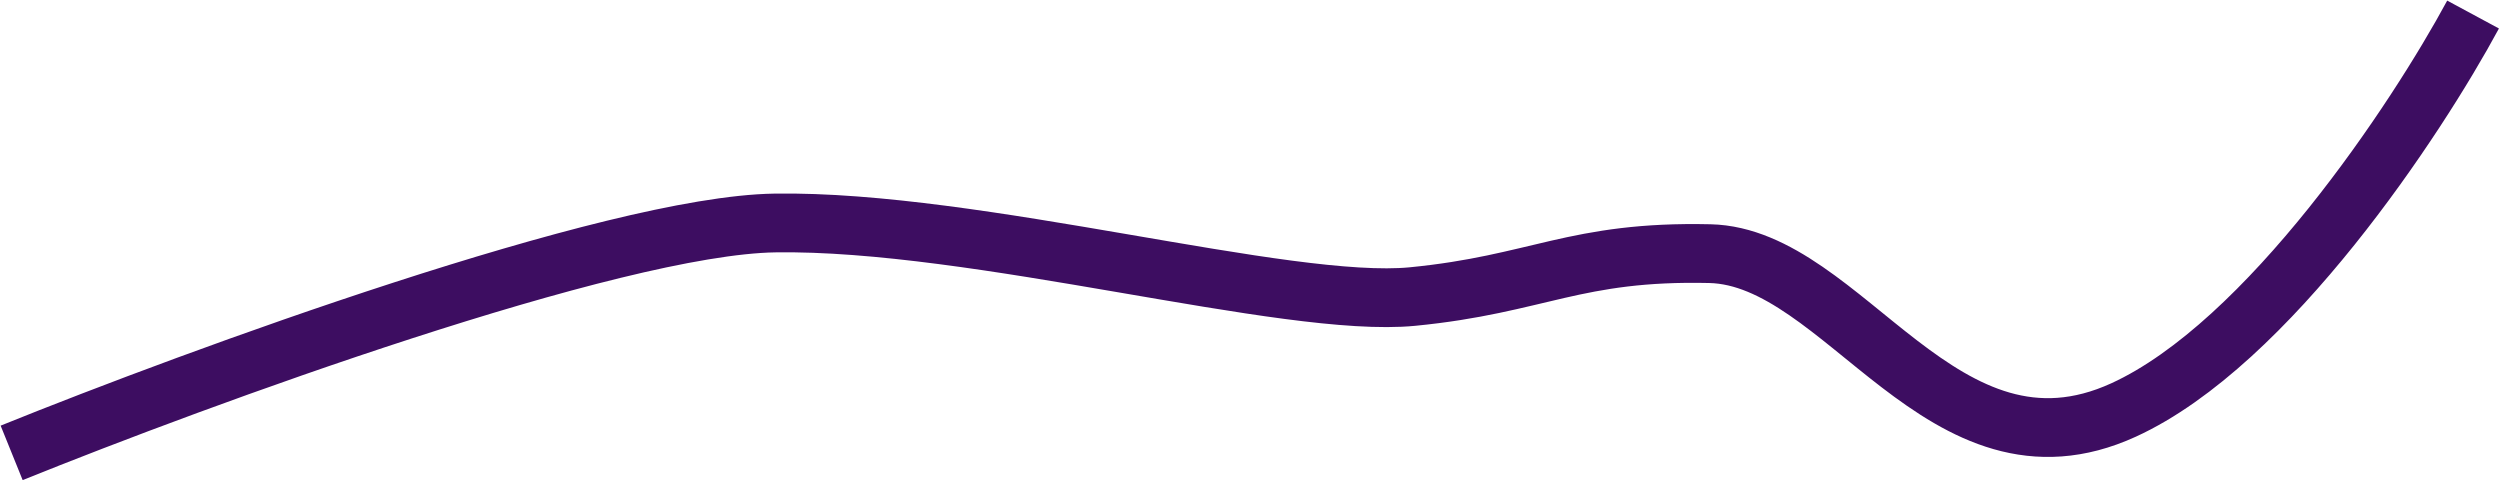<?xml version="1.0" encoding="UTF-8"?> <svg xmlns="http://www.w3.org/2000/svg" width="1489" height="286" viewBox="0 0 1489 286" fill="none"><path d="M6.938 269.738C118.304 224.705 365.136 134.272 461.532 132.812C582.027 130.986 766.421 183.931 841.274 176.628C916.127 169.326 938.035 149.243 1018.37 151.069C1098.7 152.894 1157.12 293.472 1264.83 244.178C1351 204.744 1439.49 70.739 1472.96 8.666" stroke="#3D0D61" stroke-width="35"></path></svg> 